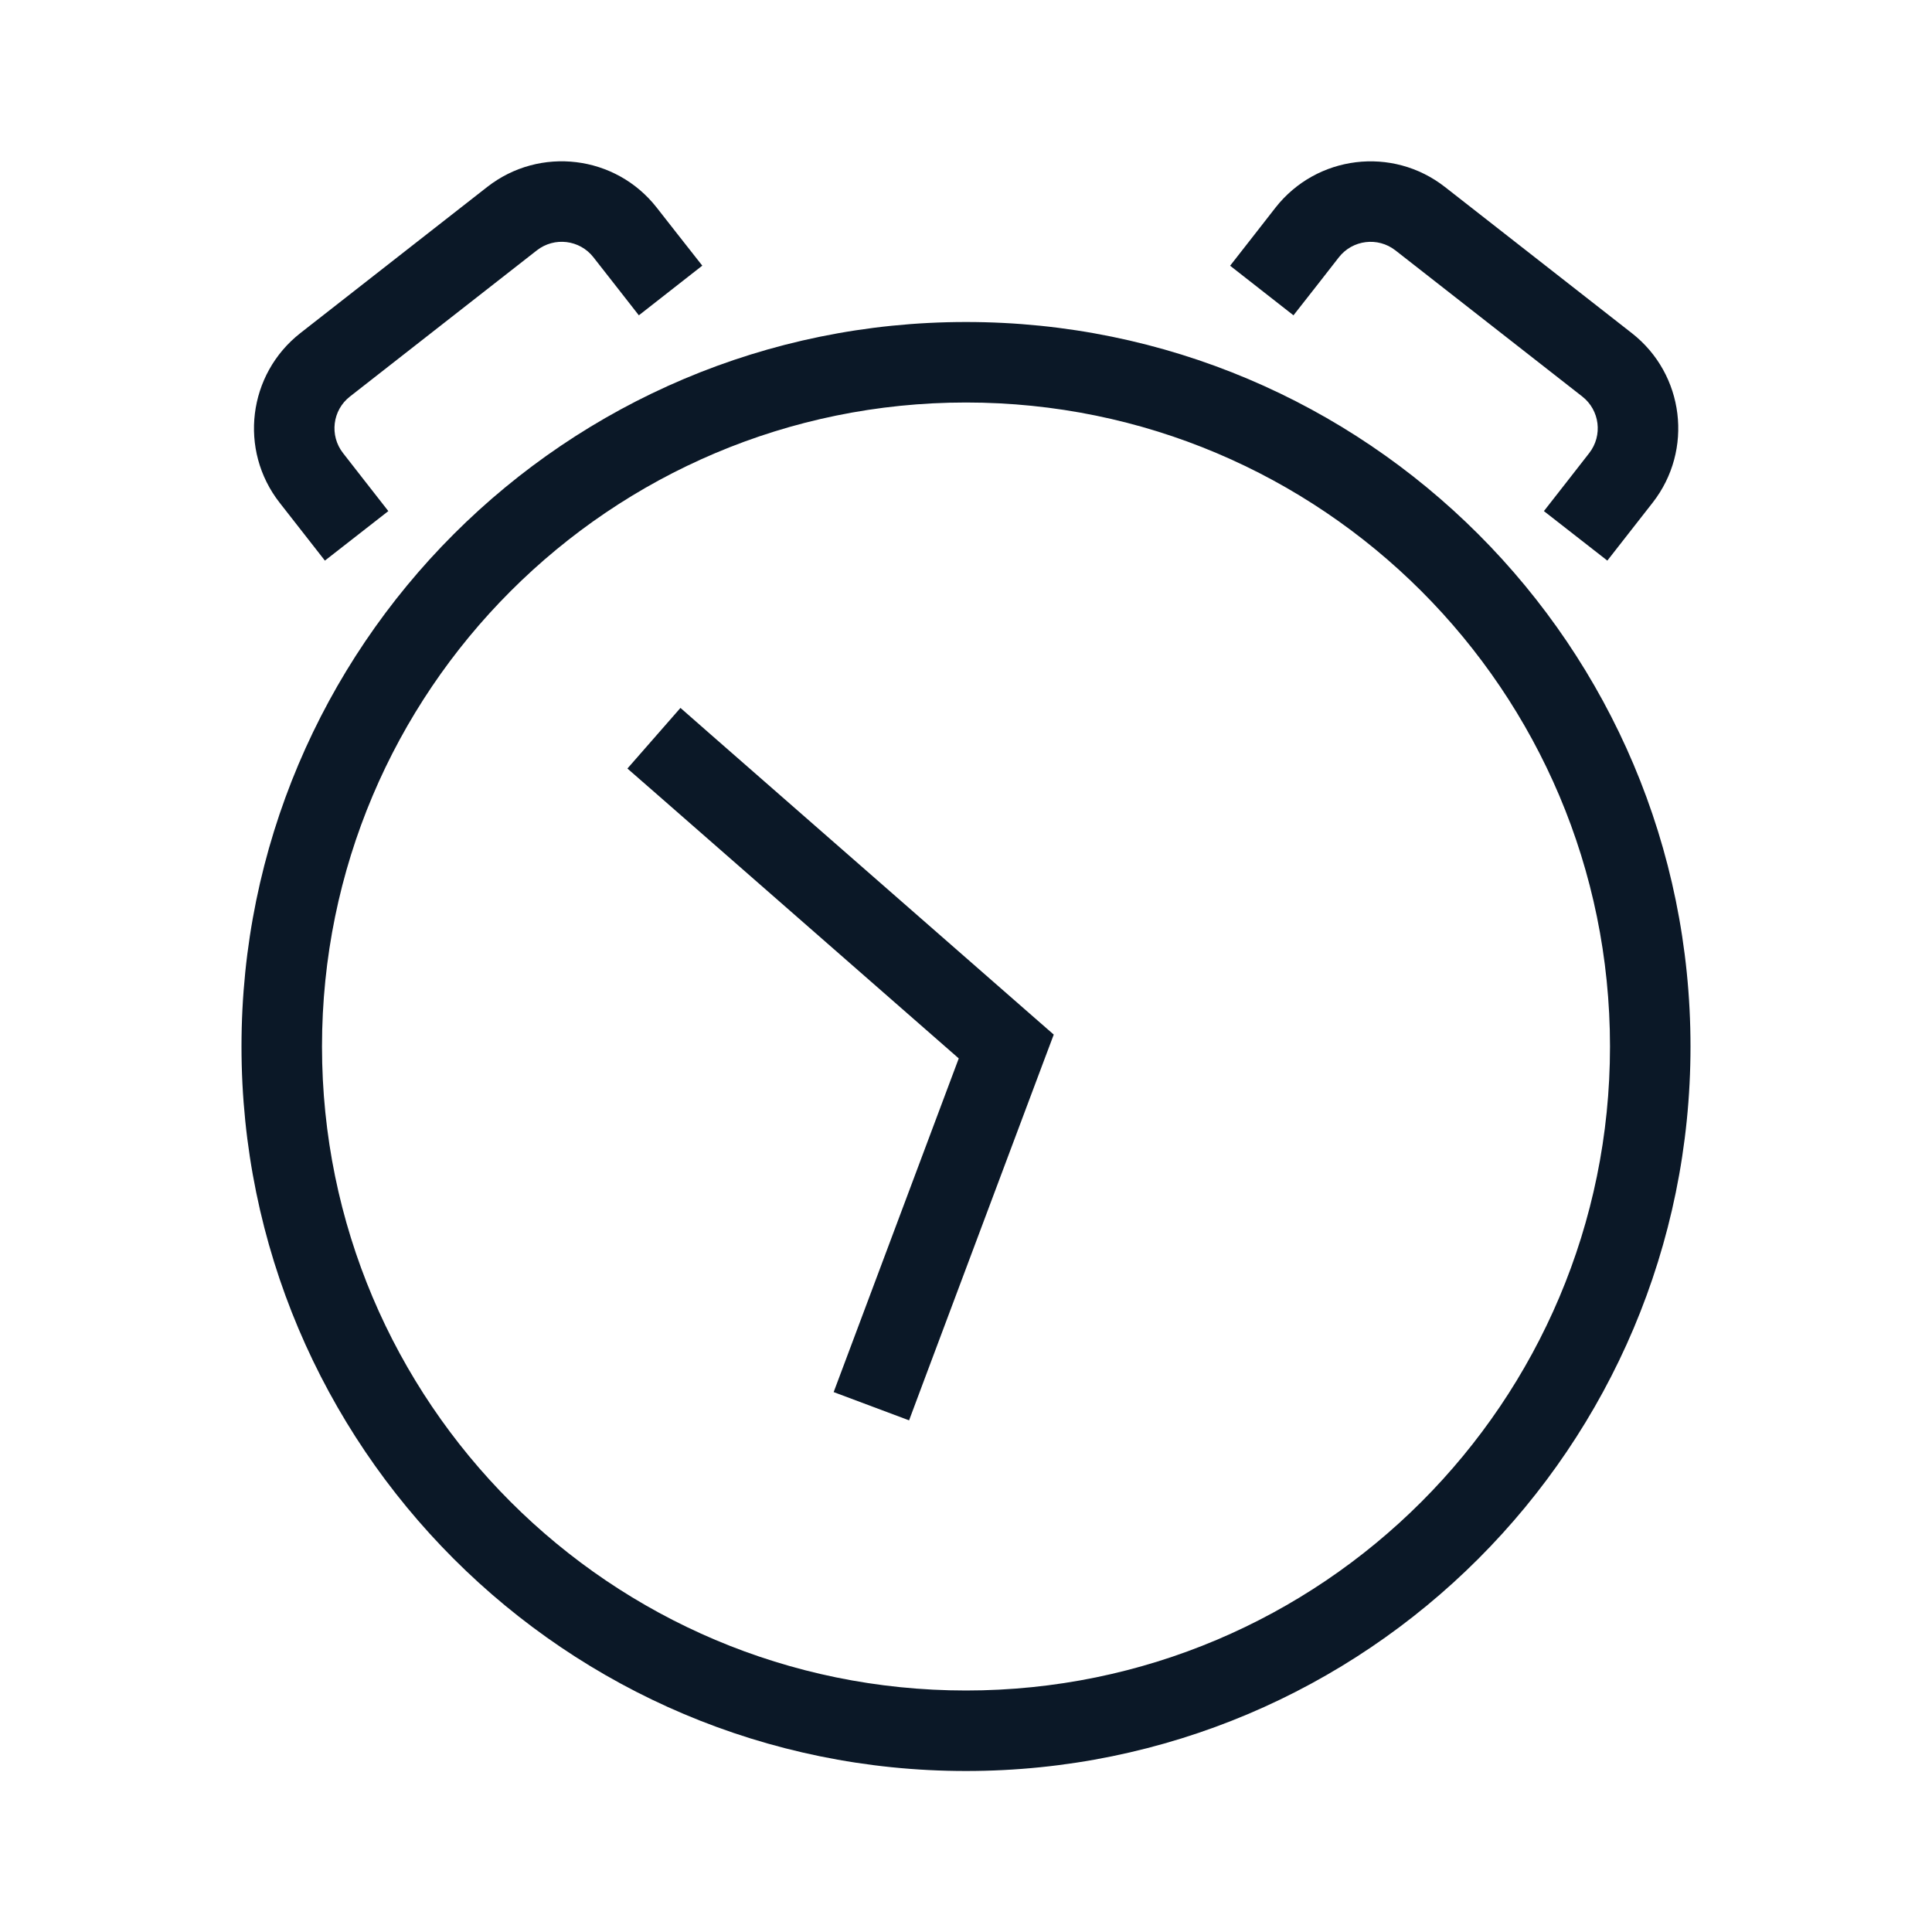 <svg width="24" height="24" viewBox="0 0 24 24" fill="none" xmlns="http://www.w3.org/2000/svg">
<path fill-rule="evenodd" clip-rule="evenodd" d="M6.669 3.11C6.887 2.94 7.201 2.978 7.371 3.195L7.628 3.523L7.936 3.917L8.724 3.3L8.415 2.907L8.158 2.579C7.648 1.927 6.706 1.812 6.053 2.322L3.731 4.138C3.079 4.649 2.963 5.591 3.473 6.244L3.728 6.57L4.036 6.964L4.824 6.349L4.516 5.955L4.261 5.628C4.091 5.41 4.129 5.096 4.347 4.926L6.669 3.11ZM16.632 3.196C16.802 2.979 17.116 2.94 17.334 3.11L19.656 4.926C19.873 5.096 19.912 5.41 19.742 5.628L19.487 5.955L19.179 6.349L19.967 6.964L20.275 6.57L20.53 6.244C21.04 5.591 20.924 4.649 20.272 4.139L17.95 2.323C17.297 1.812 16.355 1.928 15.844 2.58L15.589 2.907L15.281 3.301L16.068 3.917L16.377 3.523L16.632 3.196ZM20 13C20 17.418 16.418 21 12 21C7.582 21 4 17.418 4 13C4 8.582 7.582 5 12 5C16.418 5 20 8.582 20 13ZM21 13C21 17.971 16.971 22 12 22C7.029 22 3 17.971 3 13C3 8.029 7.029 4 12 4C16.971 4 21 8.029 21 13ZM8.829 9.124L8.453 8.794L7.794 9.547L8.171 9.876L11.91 13.148L10.532 16.824L10.356 17.293L11.293 17.644L11.468 17.176L12.968 13.176L13.09 12.852L12.829 12.624L8.829 9.124Z" fill="#0B1827"/>
</svg>
